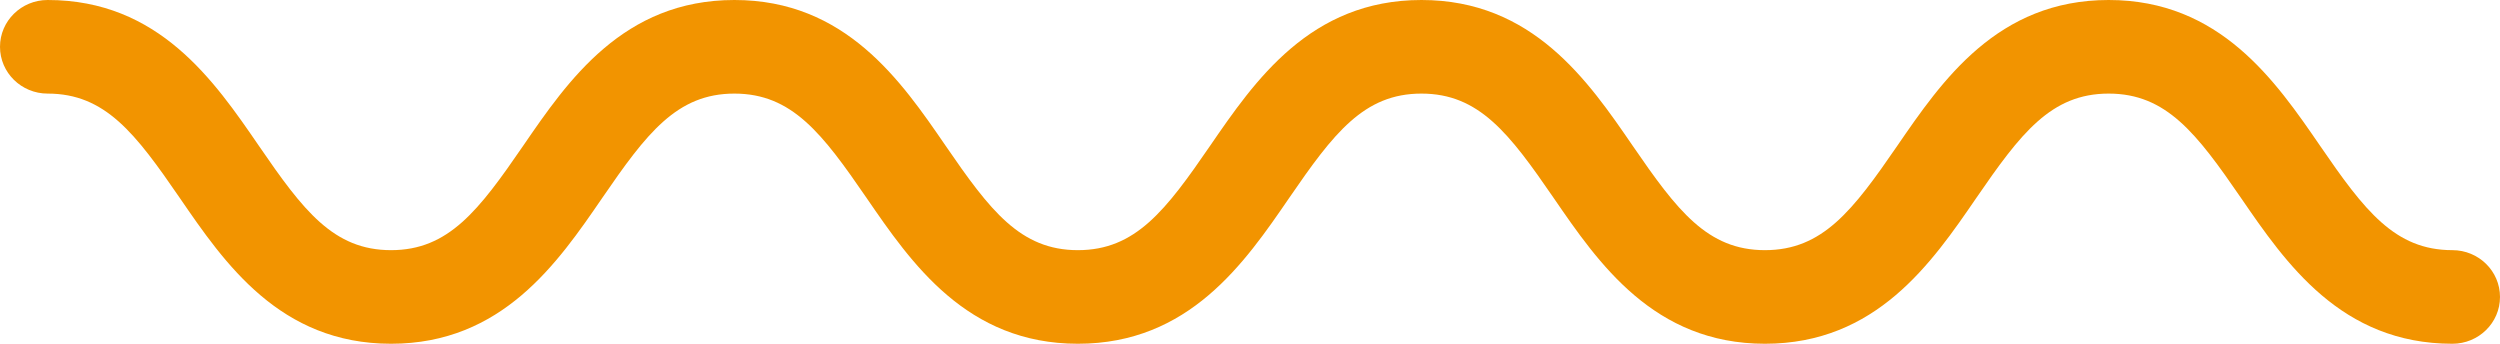 <svg xmlns="http://www.w3.org/2000/svg" width="80" height="11" viewBox="0 0 80 11" fill="none"><path id="line element" fill-rule="evenodd" clip-rule="evenodd" d="M67.477 0C63.917 0 62.142 2.585 60.715 4.663C59.291 6.735 58.325 8.005 56.478 8.005C54.634 8.005 53.668 6.735 52.245 4.663C50.82 2.585 49.044 0 45.486 0C41.928 0 40.153 2.585 38.725 4.663C37.303 6.735 36.337 8.005 34.492 8.005C32.648 8.005 31.682 6.735 30.259 4.663C28.833 2.585 27.058 0 23.5 0C19.943 0 18.169 2.585 16.743 4.663C15.321 6.735 14.355 8.005 12.513 8.005C10.669 8.005 9.703 6.735 8.282 4.663C6.856 2.585 5.082 0 1.524 0C0.683 0 0 0.67 0 1.497C0 2.325 0.683 2.995 1.524 2.995C3.368 2.995 4.332 4.265 5.755 6.337C7.181 8.415 8.954 11 12.513 11C16.069 11 17.845 8.415 19.27 6.337C20.692 4.265 21.658 2.995 23.5 2.995C25.344 2.995 26.31 4.265 27.732 6.337C29.159 8.415 30.933 11 34.492 11C38.051 11 39.827 8.415 41.252 6.337C42.675 4.265 43.642 2.995 45.486 2.995C47.33 2.995 48.296 4.265 49.719 6.337C51.146 8.415 52.92 11 56.478 11C60.038 11 61.815 8.415 63.24 6.337C64.664 4.265 65.632 2.995 67.477 2.995C69.324 2.995 70.29 4.265 71.714 6.337C73.141 8.415 74.916 11 78.476 11C79.319 11 80 10.33 80 9.503C80 8.675 79.319 8.005 78.476 8.005C76.631 8.005 75.663 6.735 74.241 4.663C72.814 2.585 71.037 0 67.477 0Z" fill="#F29400"></path></svg>